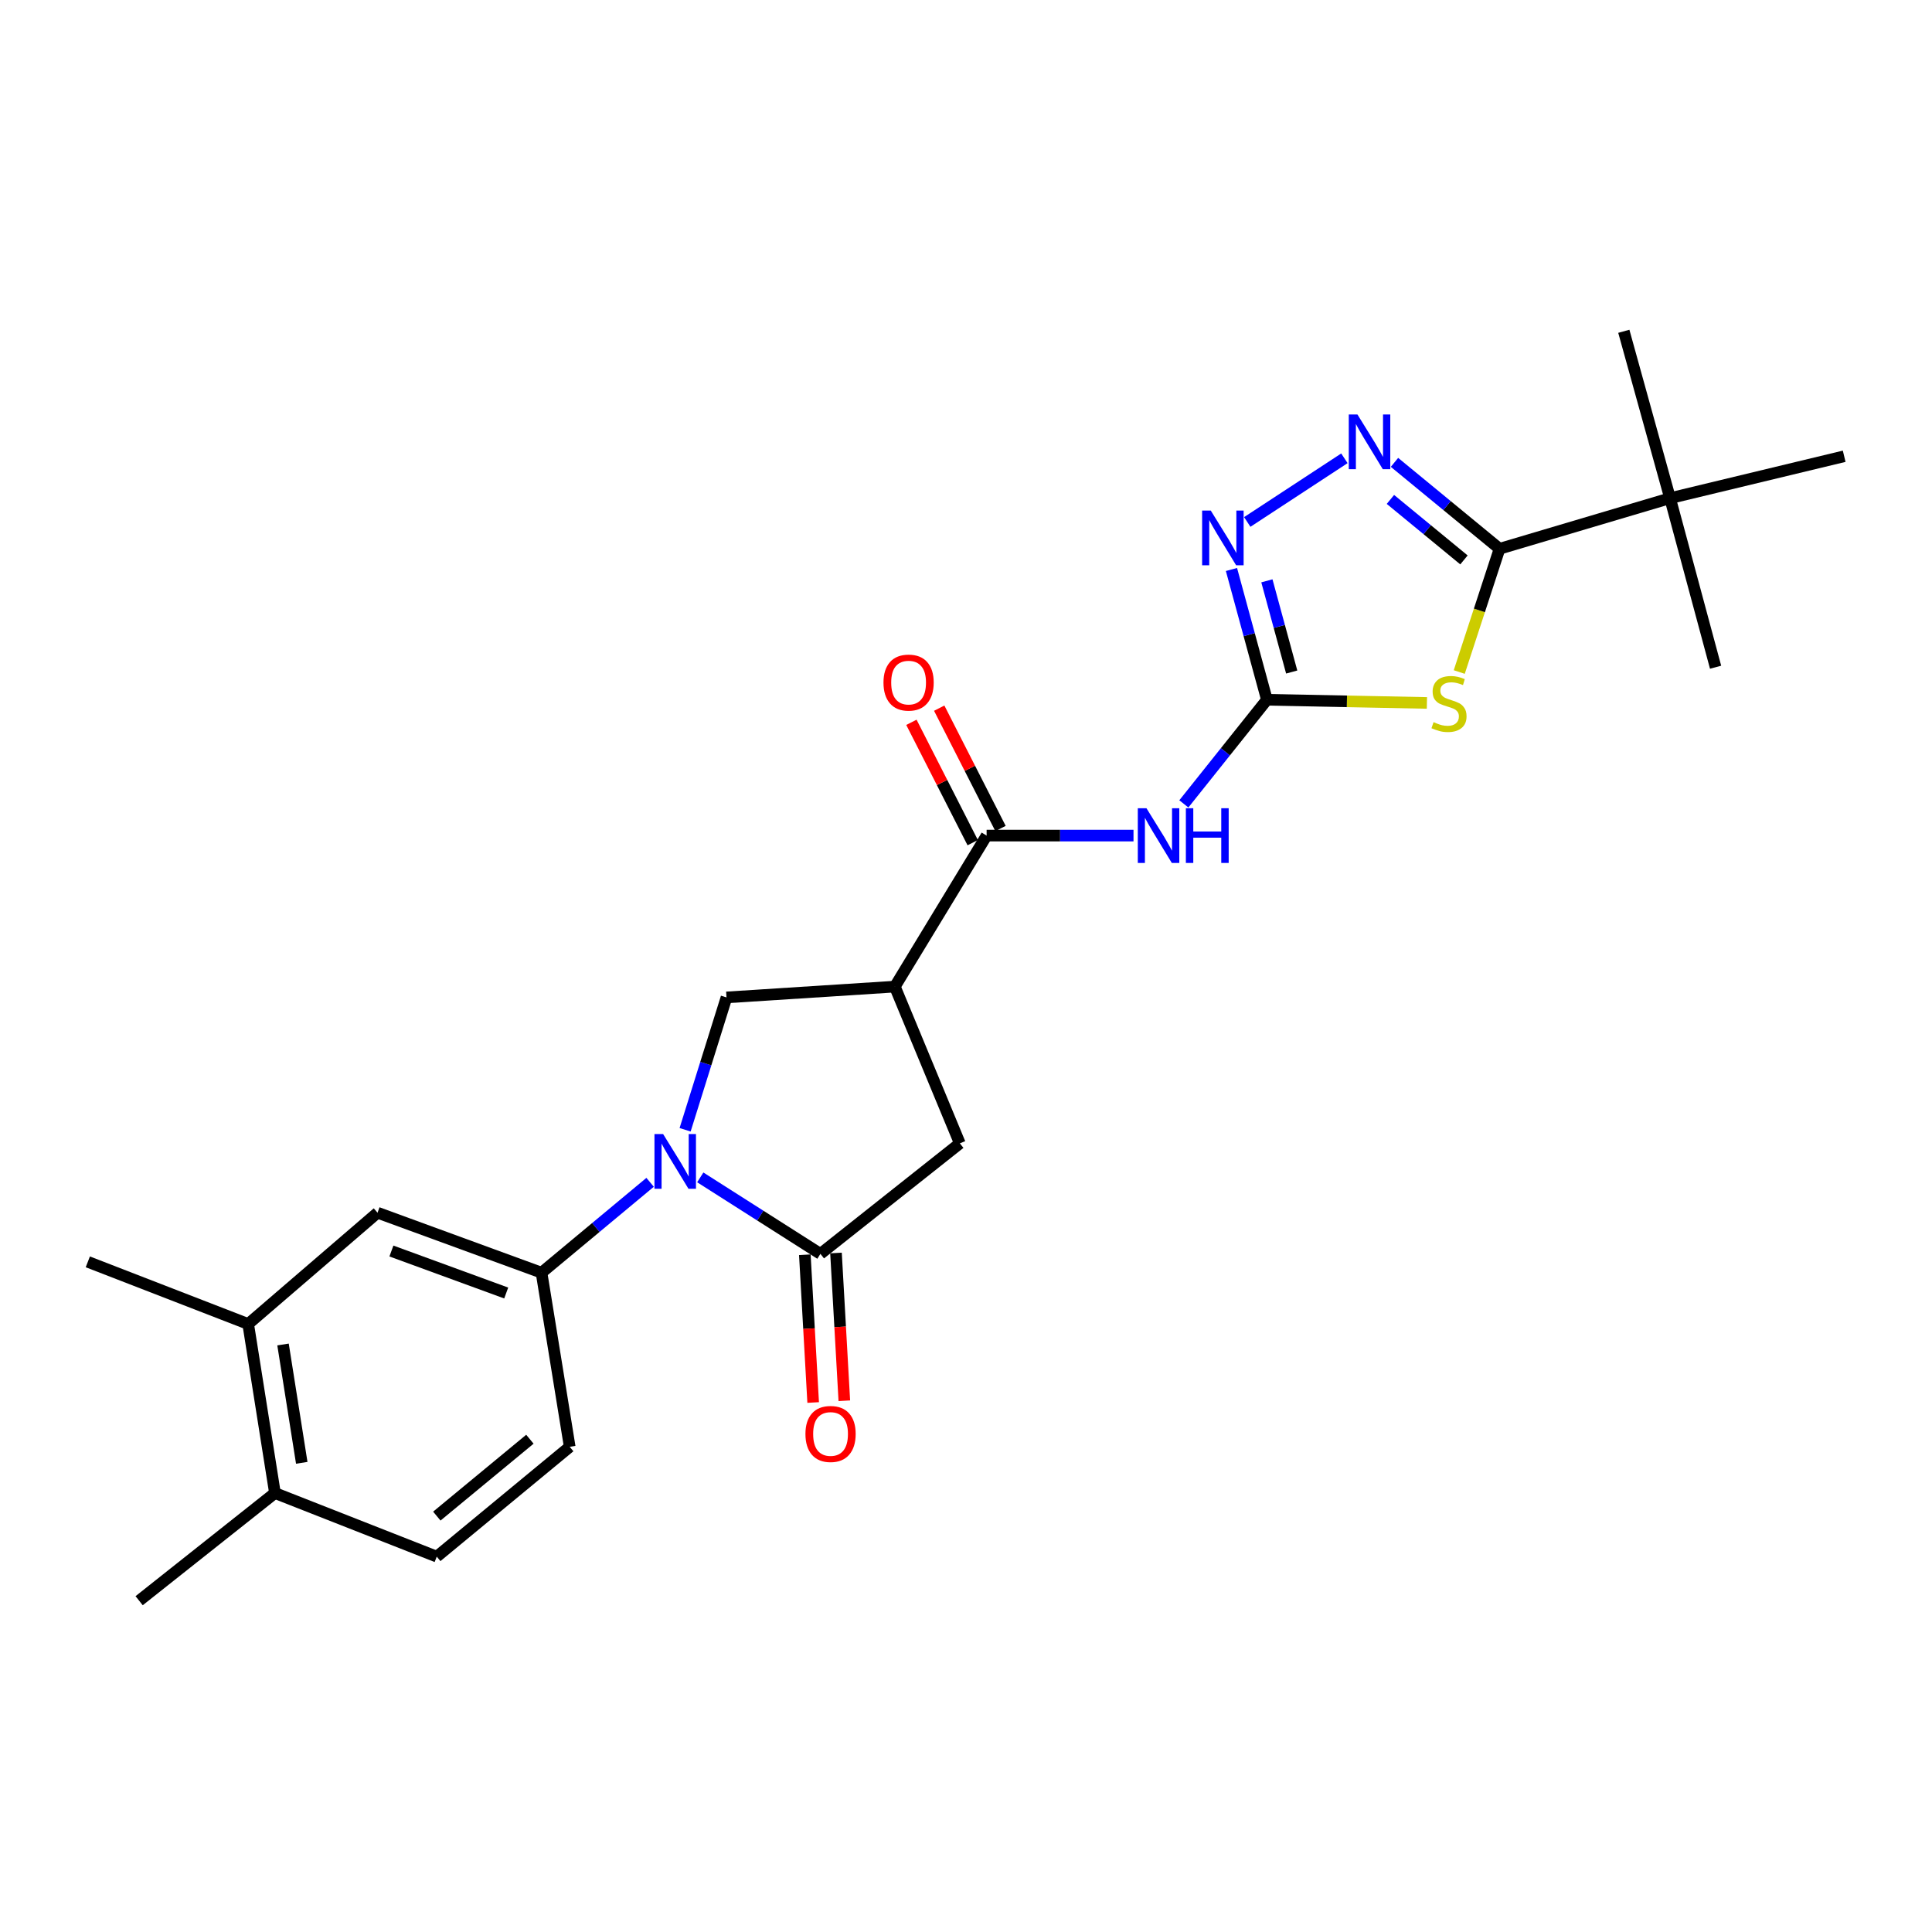 <?xml version='1.0' encoding='iso-8859-1'?>
<svg version='1.1' baseProfile='full'
              xmlns='http://www.w3.org/2000/svg'
                      xmlns:rdkit='http://www.rdkit.org/xml'
                      xmlns:xlink='http://www.w3.org/1999/xlink'
                  xml:space='preserve'
width='1000px' height='1000px' viewBox='0 0 1000 1000'>
<!-- END OF HEADER -->
<rect style='opacity:1.0;fill:#FFFFFF;stroke:none' width='1000' height='1000' x='0' y='0'> </rect>
<path class='bond-3' d='M 362.457,609.409 L 393.552,629.206' style='fill:none;fill-rule:evenodd;stroke:#0000FF;stroke-width:6px;stroke-linecap:butt;stroke-linejoin:miter;stroke-opacity:1' />
<path class='bond-3' d='M 393.552,629.206 L 424.646,649.002' style='fill:none;fill-rule:evenodd;stroke:#000000;stroke-width:6px;stroke-linecap:butt;stroke-linejoin:miter;stroke-opacity:1' />
<path class='bond-9' d='M 354.613,584.77 L 365.324,550.515' style='fill:none;fill-rule:evenodd;stroke:#0000FF;stroke-width:6px;stroke-linecap:butt;stroke-linejoin:miter;stroke-opacity:1' />
<path class='bond-9' d='M 365.324,550.515 L 376.035,516.261' style='fill:none;fill-rule:evenodd;stroke:#000000;stroke-width:6px;stroke-linecap:butt;stroke-linejoin:miter;stroke-opacity:1' />
<path class='bond-10' d='M 336.499,611.966 L 308.396,635.357' style='fill:none;fill-rule:evenodd;stroke:#0000FF;stroke-width:6px;stroke-linecap:butt;stroke-linejoin:miter;stroke-opacity:1' />
<path class='bond-10' d='M 308.396,635.357 L 280.292,658.748' style='fill:none;fill-rule:evenodd;stroke:#000000;stroke-width:6px;stroke-linecap:butt;stroke-linejoin:miter;stroke-opacity:1' />
<path class='bond-0' d='M 738.567,363.837 L 697.159,363.017' style='fill:none;fill-rule:evenodd;stroke:#CCCC00;stroke-width:6px;stroke-linecap:butt;stroke-linejoin:miter;stroke-opacity:1' />
<path class='bond-0' d='M 697.159,363.017 L 655.751,362.197' style='fill:none;fill-rule:evenodd;stroke:#000000;stroke-width:6px;stroke-linecap:butt;stroke-linejoin:miter;stroke-opacity:1' />
<path class='bond-2' d='M 755.307,347.839 L 765.735,315.941' style='fill:none;fill-rule:evenodd;stroke:#CCCC00;stroke-width:6px;stroke-linecap:butt;stroke-linejoin:miter;stroke-opacity:1' />
<path class='bond-2' d='M 765.735,315.941 L 776.162,284.043' style='fill:none;fill-rule:evenodd;stroke:#000000;stroke-width:6px;stroke-linecap:butt;stroke-linejoin:miter;stroke-opacity:1' />
<path class='bond-1' d='M 655.751,362.197 L 634.253,389.144' style='fill:none;fill-rule:evenodd;stroke:#000000;stroke-width:6px;stroke-linecap:butt;stroke-linejoin:miter;stroke-opacity:1' />
<path class='bond-1' d='M 634.253,389.144 L 612.755,416.09' style='fill:none;fill-rule:evenodd;stroke:#0000FF;stroke-width:6px;stroke-linecap:butt;stroke-linejoin:miter;stroke-opacity:1' />
<path class='bond-7' d='M 655.751,362.197 L 646.576,328.481' style='fill:none;fill-rule:evenodd;stroke:#000000;stroke-width:6px;stroke-linecap:butt;stroke-linejoin:miter;stroke-opacity:1' />
<path class='bond-7' d='M 646.576,328.481 L 637.401,294.765' style='fill:none;fill-rule:evenodd;stroke:#0000FF;stroke-width:6px;stroke-linecap:butt;stroke-linejoin:miter;stroke-opacity:1' />
<path class='bond-7' d='M 668.585,347.841 L 662.162,324.24' style='fill:none;fill-rule:evenodd;stroke:#000000;stroke-width:6px;stroke-linecap:butt;stroke-linejoin:miter;stroke-opacity:1' />
<path class='bond-7' d='M 662.162,324.24 L 655.74,300.638' style='fill:none;fill-rule:evenodd;stroke:#0000FF;stroke-width:6px;stroke-linecap:butt;stroke-linejoin:miter;stroke-opacity:1' />
<path class='bond-13' d='M 776.162,284.043 L 864.421,257.858' style='fill:none;fill-rule:evenodd;stroke:#000000;stroke-width:6px;stroke-linecap:butt;stroke-linejoin:miter;stroke-opacity:1' />
<path class='bond-27' d='M 776.162,284.043 L 748.974,261.681' style='fill:none;fill-rule:evenodd;stroke:#000000;stroke-width:6px;stroke-linecap:butt;stroke-linejoin:miter;stroke-opacity:1' />
<path class='bond-27' d='M 748.974,261.681 L 721.786,239.318' style='fill:none;fill-rule:evenodd;stroke:#0000FF;stroke-width:6px;stroke-linecap:butt;stroke-linejoin:miter;stroke-opacity:1' />
<path class='bond-27' d='M 757.745,289.81 L 738.713,274.156' style='fill:none;fill-rule:evenodd;stroke:#000000;stroke-width:6px;stroke-linecap:butt;stroke-linejoin:miter;stroke-opacity:1' />
<path class='bond-27' d='M 738.713,274.156 L 719.681,258.502' style='fill:none;fill-rule:evenodd;stroke:#0000FF;stroke-width:6px;stroke-linecap:butt;stroke-linejoin:miter;stroke-opacity:1' />
<path class='bond-11' d='M 424.646,649.002 L 496.814,591.803' style='fill:none;fill-rule:evenodd;stroke:#000000;stroke-width:6px;stroke-linecap:butt;stroke-linejoin:miter;stroke-opacity:1' />
<path class='bond-15' d='M 416.583,649.457 L 418.738,687.697' style='fill:none;fill-rule:evenodd;stroke:#000000;stroke-width:6px;stroke-linecap:butt;stroke-linejoin:miter;stroke-opacity:1' />
<path class='bond-15' d='M 418.738,687.697 L 420.894,725.936' style='fill:none;fill-rule:evenodd;stroke:#FF0000;stroke-width:6px;stroke-linecap:butt;stroke-linejoin:miter;stroke-opacity:1' />
<path class='bond-15' d='M 432.71,648.548 L 434.865,686.787' style='fill:none;fill-rule:evenodd;stroke:#000000;stroke-width:6px;stroke-linecap:butt;stroke-linejoin:miter;stroke-opacity:1' />
<path class='bond-15' d='M 434.865,686.787 L 437.021,725.027' style='fill:none;fill-rule:evenodd;stroke:#FF0000;stroke-width:6px;stroke-linecap:butt;stroke-linejoin:miter;stroke-opacity:1' />
<path class='bond-4' d='M 695.858,237.217 L 645.577,270.165' style='fill:none;fill-rule:evenodd;stroke:#0000FF;stroke-width:6px;stroke-linecap:butt;stroke-linejoin:miter;stroke-opacity:1' />
<path class='bond-5' d='M 463.171,510.67 L 376.035,516.261' style='fill:none;fill-rule:evenodd;stroke:#000000;stroke-width:6px;stroke-linecap:butt;stroke-linejoin:miter;stroke-opacity:1' />
<path class='bond-8' d='M 463.171,510.67 L 510.67,432.498' style='fill:none;fill-rule:evenodd;stroke:#000000;stroke-width:6px;stroke-linecap:butt;stroke-linejoin:miter;stroke-opacity:1' />
<path class='bond-25' d='M 463.171,510.67 L 496.814,591.803' style='fill:none;fill-rule:evenodd;stroke:#000000;stroke-width:6px;stroke-linecap:butt;stroke-linejoin:miter;stroke-opacity:1' />
<path class='bond-6' d='M 586.699,432.498 L 548.685,432.498' style='fill:none;fill-rule:evenodd;stroke:#0000FF;stroke-width:6px;stroke-linecap:butt;stroke-linejoin:miter;stroke-opacity:1' />
<path class='bond-6' d='M 548.685,432.498 L 510.67,432.498' style='fill:none;fill-rule:evenodd;stroke:#000000;stroke-width:6px;stroke-linecap:butt;stroke-linejoin:miter;stroke-opacity:1' />
<path class='bond-16' d='M 517.867,428.832 L 502.001,397.687' style='fill:none;fill-rule:evenodd;stroke:#000000;stroke-width:6px;stroke-linecap:butt;stroke-linejoin:miter;stroke-opacity:1' />
<path class='bond-16' d='M 502.001,397.687 L 486.136,366.541' style='fill:none;fill-rule:evenodd;stroke:#FF0000;stroke-width:6px;stroke-linecap:butt;stroke-linejoin:miter;stroke-opacity:1' />
<path class='bond-16' d='M 503.473,436.164 L 487.608,405.019' style='fill:none;fill-rule:evenodd;stroke:#000000;stroke-width:6px;stroke-linecap:butt;stroke-linejoin:miter;stroke-opacity:1' />
<path class='bond-16' d='M 487.608,405.019 L 471.743,373.873' style='fill:none;fill-rule:evenodd;stroke:#FF0000;stroke-width:6px;stroke-linecap:butt;stroke-linejoin:miter;stroke-opacity:1' />
<path class='bond-12' d='M 280.292,658.748 L 195.408,627.698' style='fill:none;fill-rule:evenodd;stroke:#000000;stroke-width:6px;stroke-linecap:butt;stroke-linejoin:miter;stroke-opacity:1' />
<path class='bond-12' d='M 262.011,669.261 L 202.592,647.526' style='fill:none;fill-rule:evenodd;stroke:#000000;stroke-width:6px;stroke-linecap:butt;stroke-linejoin:miter;stroke-opacity:1' />
<path class='bond-17' d='M 280.292,658.748 L 294.884,748.864' style='fill:none;fill-rule:evenodd;stroke:#000000;stroke-width:6px;stroke-linecap:butt;stroke-linejoin:miter;stroke-opacity:1' />
<path class='bond-14' d='M 195.408,627.698 L 128.463,685.302' style='fill:none;fill-rule:evenodd;stroke:#000000;stroke-width:6px;stroke-linecap:butt;stroke-linejoin:miter;stroke-opacity:1' />
<path class='bond-20' d='M 864.421,257.858 L 887.986,345.353' style='fill:none;fill-rule:evenodd;stroke:#000000;stroke-width:6px;stroke-linecap:butt;stroke-linejoin:miter;stroke-opacity:1' />
<path class='bond-21' d='M 864.421,257.858 L 840.487,171.475' style='fill:none;fill-rule:evenodd;stroke:#000000;stroke-width:6px;stroke-linecap:butt;stroke-linejoin:miter;stroke-opacity:1' />
<path class='bond-22' d='M 864.421,257.858 L 954.545,236.159' style='fill:none;fill-rule:evenodd;stroke:#000000;stroke-width:6px;stroke-linecap:butt;stroke-linejoin:miter;stroke-opacity:1' />
<path class='bond-23' d='M 128.463,685.302 L 45.455,653.13' style='fill:none;fill-rule:evenodd;stroke:#000000;stroke-width:6px;stroke-linecap:butt;stroke-linejoin:miter;stroke-opacity:1' />
<path class='bond-26' d='M 128.463,685.302 L 142.31,772.797' style='fill:none;fill-rule:evenodd;stroke:#000000;stroke-width:6px;stroke-linecap:butt;stroke-linejoin:miter;stroke-opacity:1' />
<path class='bond-26' d='M 146.494,695.901 L 156.187,757.148' style='fill:none;fill-rule:evenodd;stroke:#000000;stroke-width:6px;stroke-linecap:butt;stroke-linejoin:miter;stroke-opacity:1' />
<path class='bond-19' d='M 294.884,748.864 L 226.063,805.713' style='fill:none;fill-rule:evenodd;stroke:#000000;stroke-width:6px;stroke-linecap:butt;stroke-linejoin:miter;stroke-opacity:1' />
<path class='bond-19' d='M 274.273,744.938 L 226.099,784.733' style='fill:none;fill-rule:evenodd;stroke:#000000;stroke-width:6px;stroke-linecap:butt;stroke-linejoin:miter;stroke-opacity:1' />
<path class='bond-18' d='M 142.31,772.797 L 226.063,805.713' style='fill:none;fill-rule:evenodd;stroke:#000000;stroke-width:6px;stroke-linecap:butt;stroke-linejoin:miter;stroke-opacity:1' />
<path class='bond-24' d='M 142.31,772.797 L 72.017,828.525' style='fill:none;fill-rule:evenodd;stroke:#000000;stroke-width:6px;stroke-linecap:butt;stroke-linejoin:miter;stroke-opacity:1' />
<path  class='atom-0' d='M 343.23 586.994
L 352.51 601.994
Q 353.43 603.474, 354.91 606.154
Q 356.39 608.834, 356.47 608.994
L 356.47 586.994
L 360.23 586.994
L 360.23 615.314
L 356.35 615.314
L 346.39 598.914
Q 345.23 596.994, 343.99 594.794
Q 342.79 592.594, 342.43 591.914
L 342.43 615.314
L 338.75 615.314
L 338.75 586.994
L 343.23 586.994
' fill='#0000FF'/>
<path  class='atom-1' d='M 742.004 373.784
Q 742.324 373.904, 743.644 374.464
Q 744.964 375.024, 746.404 375.384
Q 747.884 375.704, 749.324 375.704
Q 752.004 375.704, 753.564 374.424
Q 755.124 373.104, 755.124 370.824
Q 755.124 369.264, 754.324 368.304
Q 753.564 367.344, 752.364 366.824
Q 751.164 366.304, 749.164 365.704
Q 746.644 364.944, 745.124 364.224
Q 743.644 363.504, 742.564 361.984
Q 741.524 360.464, 741.524 357.904
Q 741.524 354.344, 743.924 352.144
Q 746.364 349.944, 751.164 349.944
Q 754.444 349.944, 758.164 351.504
L 757.244 354.584
Q 753.844 353.184, 751.284 353.184
Q 748.524 353.184, 747.004 354.344
Q 745.484 355.464, 745.524 357.424
Q 745.524 358.944, 746.284 359.864
Q 747.084 360.784, 748.204 361.304
Q 749.364 361.824, 751.284 362.424
Q 753.844 363.224, 755.364 364.024
Q 756.884 364.824, 757.964 366.464
Q 759.084 368.064, 759.084 370.824
Q 759.084 374.744, 756.444 376.864
Q 753.844 378.944, 749.484 378.944
Q 746.964 378.944, 745.044 378.384
Q 743.164 377.864, 740.924 376.944
L 742.004 373.784
' fill='#CCCC00'/>
<path  class='atom-5' d='M 702.607 214.532
L 711.887 229.532
Q 712.807 231.012, 714.287 233.692
Q 715.767 236.372, 715.847 236.532
L 715.847 214.532
L 719.607 214.532
L 719.607 242.852
L 715.727 242.852
L 705.767 226.452
Q 704.607 224.532, 703.367 222.332
Q 702.167 220.132, 701.807 219.452
L 701.807 242.852
L 698.127 242.852
L 698.127 214.532
L 702.607 214.532
' fill='#0000FF'/>
<path  class='atom-7' d='M 593.404 418.338
L 602.684 433.338
Q 603.604 434.818, 605.084 437.498
Q 606.564 440.178, 606.644 440.338
L 606.644 418.338
L 610.404 418.338
L 610.404 446.658
L 606.524 446.658
L 596.564 430.258
Q 595.404 428.338, 594.164 426.138
Q 592.964 423.938, 592.604 423.258
L 592.604 446.658
L 588.924 446.658
L 588.924 418.338
L 593.404 418.338
' fill='#0000FF'/>
<path  class='atom-7' d='M 613.804 418.338
L 617.644 418.338
L 617.644 430.378
L 632.124 430.378
L 632.124 418.338
L 635.964 418.338
L 635.964 446.658
L 632.124 446.658
L 632.124 433.578
L 617.644 433.578
L 617.644 446.658
L 613.804 446.658
L 613.804 418.338
' fill='#0000FF'/>
<path  class='atom-8' d='M 626.697 264.275
L 635.977 279.275
Q 636.897 280.755, 638.377 283.435
Q 639.857 286.115, 639.937 286.275
L 639.937 264.275
L 643.697 264.275
L 643.697 292.595
L 639.817 292.595
L 629.857 276.195
Q 628.697 274.275, 627.457 272.075
Q 626.257 269.875, 625.897 269.195
L 625.897 292.595
L 622.217 292.595
L 622.217 264.275
L 626.697 264.275
' fill='#0000FF'/>
<path  class='atom-16' d='M 416.896 742.213
Q 416.896 735.413, 420.256 731.613
Q 423.616 727.813, 429.896 727.813
Q 436.176 727.813, 439.536 731.613
Q 442.896 735.413, 442.896 742.213
Q 442.896 749.093, 439.496 753.013
Q 436.096 756.893, 429.896 756.893
Q 423.656 756.893, 420.256 753.013
Q 416.896 749.133, 416.896 742.213
M 429.896 753.693
Q 434.216 753.693, 436.536 750.813
Q 438.896 747.893, 438.896 742.213
Q 438.896 736.653, 436.536 733.853
Q 434.216 731.013, 429.896 731.013
Q 425.576 731.013, 423.216 733.813
Q 420.896 736.613, 420.896 742.213
Q 420.896 747.933, 423.216 750.813
Q 425.576 753.693, 429.896 753.693
' fill='#FF0000'/>
<path  class='atom-17' d='M 457.287 353.303
Q 457.287 346.503, 460.647 342.703
Q 464.007 338.903, 470.287 338.903
Q 476.567 338.903, 479.927 342.703
Q 483.287 346.503, 483.287 353.303
Q 483.287 360.183, 479.887 364.103
Q 476.487 367.983, 470.287 367.983
Q 464.047 367.983, 460.647 364.103
Q 457.287 360.223, 457.287 353.303
M 470.287 364.783
Q 474.607 364.783, 476.927 361.903
Q 479.287 358.983, 479.287 353.303
Q 479.287 347.743, 476.927 344.943
Q 474.607 342.103, 470.287 342.103
Q 465.967 342.103, 463.607 344.903
Q 461.287 347.703, 461.287 353.303
Q 461.287 359.023, 463.607 361.903
Q 465.967 364.783, 470.287 364.783
' fill='#FF0000'/>
</svg>
